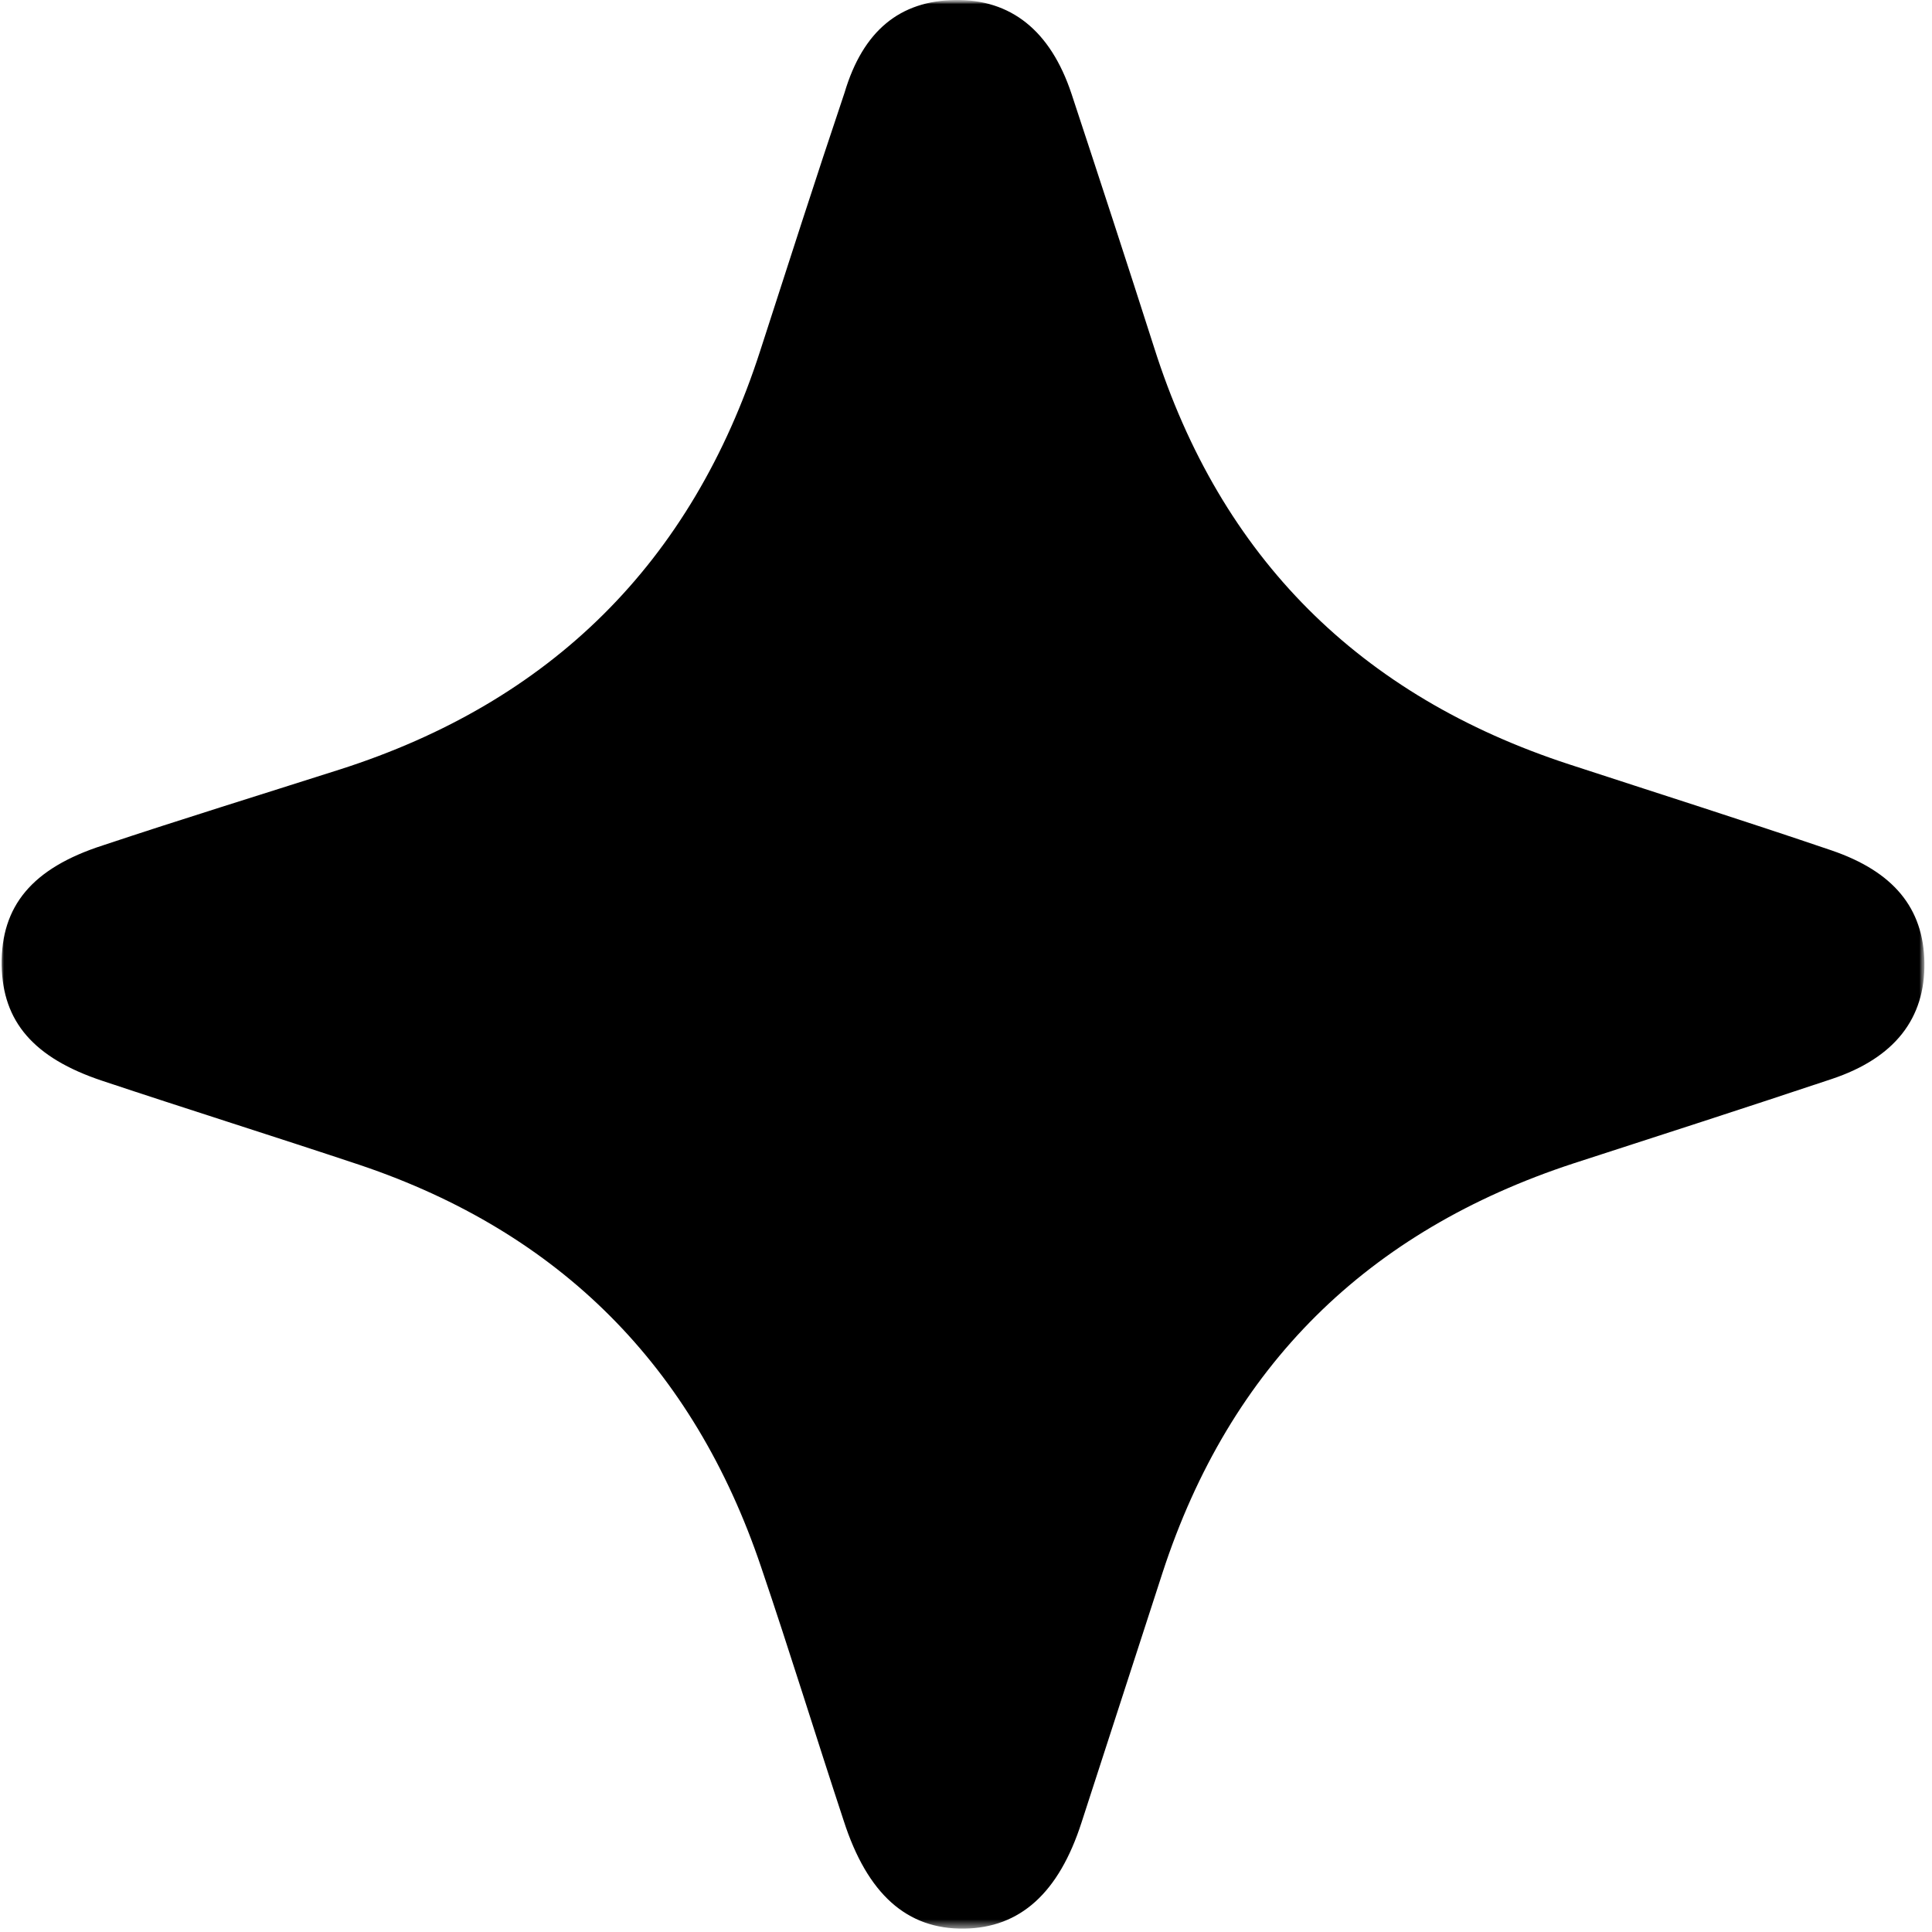 <svg width="229" height="229" viewBox="0 0 229 229" fill="none" xmlns="http://www.w3.org/2000/svg">
<mask id="mask0_58_269" style="mask-type:luminance" maskUnits="userSpaceOnUse" x="0" y="0" width="229" height="229">
<path d="M228.1 0H0V228.5H228.1V0Z" fill="white"/>
</mask>
<g mask="url(#mask0_58_269)">
<mask id="mask1_58_269" style="mask-type:luminance" maskUnits="userSpaceOnUse" x="-1" y="0" width="230" height="230">
<path d="M228.7 0H-0.6V229.3H228.7V0Z" fill="white"/>
</mask>
<g mask="url(#mask1_58_269)">
<path d="M113.2 2.05718e-05C119.8 -0.1 124.5 3.6 127 11.1C130.3 21.1 133.6 31.2 136.8 41.2C144.7 66.1 161.2 82.5 186 90.6C196.4 94 206.8 97.3 217.1 100.8C224.4 103.3 228 107.6 228.1 114.1C228.2 120.7 224.6 125.4 217.1 127.9C206.9 131.3 196.7 134.6 186.5 137.9C162.1 145.9 145.8 161.9 137.8 186.4C134.6 196.3 131.4 206.1 128.2 216C125.5 224.4 120.9 228.5 114.3 228.6C107.5 228.7 102.8 224.5 100 215.8C96.7 205.8 93.6 195.7 90.2 185.7C82.2 162 66.4 146.1 42.7 138.1C32.5 134.7 22.3 131.5 12.1 128.1C4 125.4 0.3 121.1 0.2 114.4C0.1 107.4 3.8 102.9 12.2 100.2C21.5 97.1 30.9 94.2 40.3 91.2C65.3 83.2 82 66.7 90.1 41.6C93.4 31.4 96.7 21.1 100.1 11C102.3 3.6 106.7 0.1 113.2 2.05718e-05Z" fill="black"/>
</g>
</g>
</svg>
